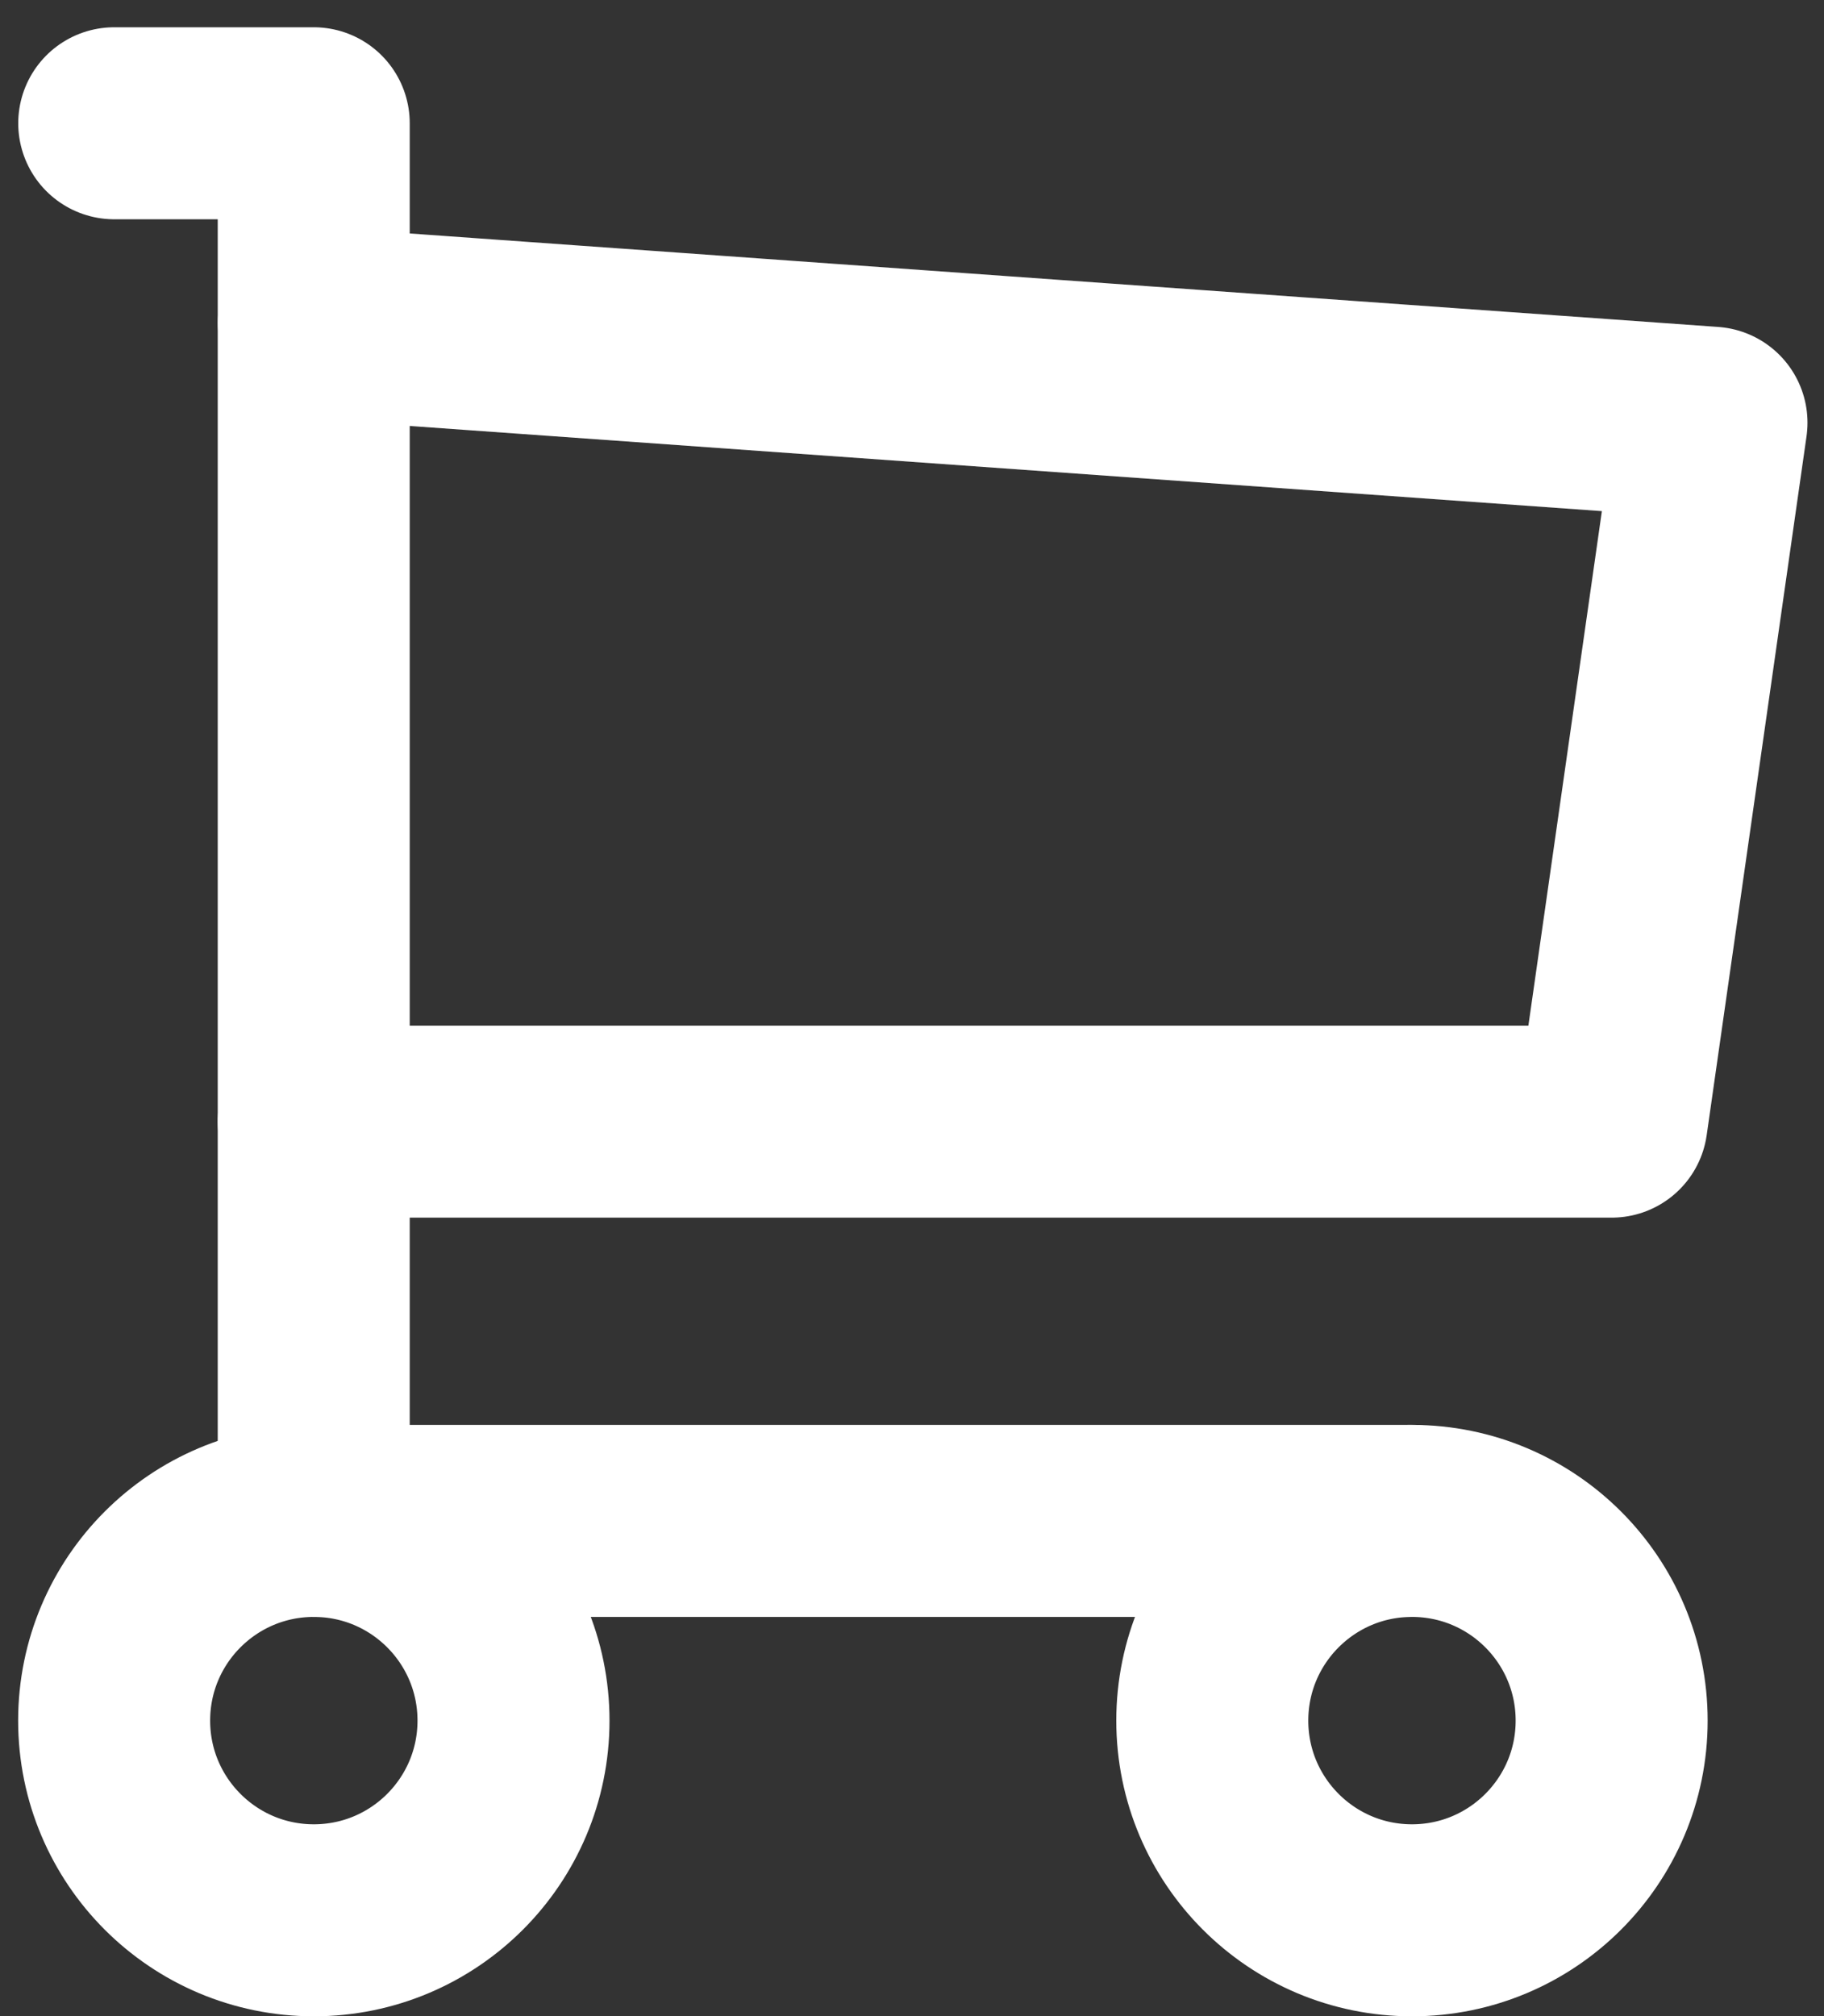 <svg width="19" height="21" viewBox="0 0 19 21" version="1.1" xmlns="http://www.w3.org/2000/svg"><rect x="0" y="0" width="19" height="21" fill="#333333" stroke="none"/><title>8FA7C55C-1463-4505-88FE-B74F71F92543</title><g id="Page-1" stroke="none" stroke-width="1" fill="none" fill-rule="evenodd" stroke-linecap="round" stroke-linejoin="round"><g id="Menu" transform="translate(-26 -457)" stroke="#FFF" stroke-width="2"><g id="cartwt-icon" transform="translate(27 458)"><circle id="Oval" cx="2.269" cy="16.922" r="2.08"/><circle id="Oval" cx="13.708" cy="16.922" r="2.08"/><path id="Path" d="M13.708 14.842H2.268V.284H.19"/><path id="Path" d="M2.269 2.363l14.559 1.04-1.04 7.28H2.268"/></g></g></g></svg>